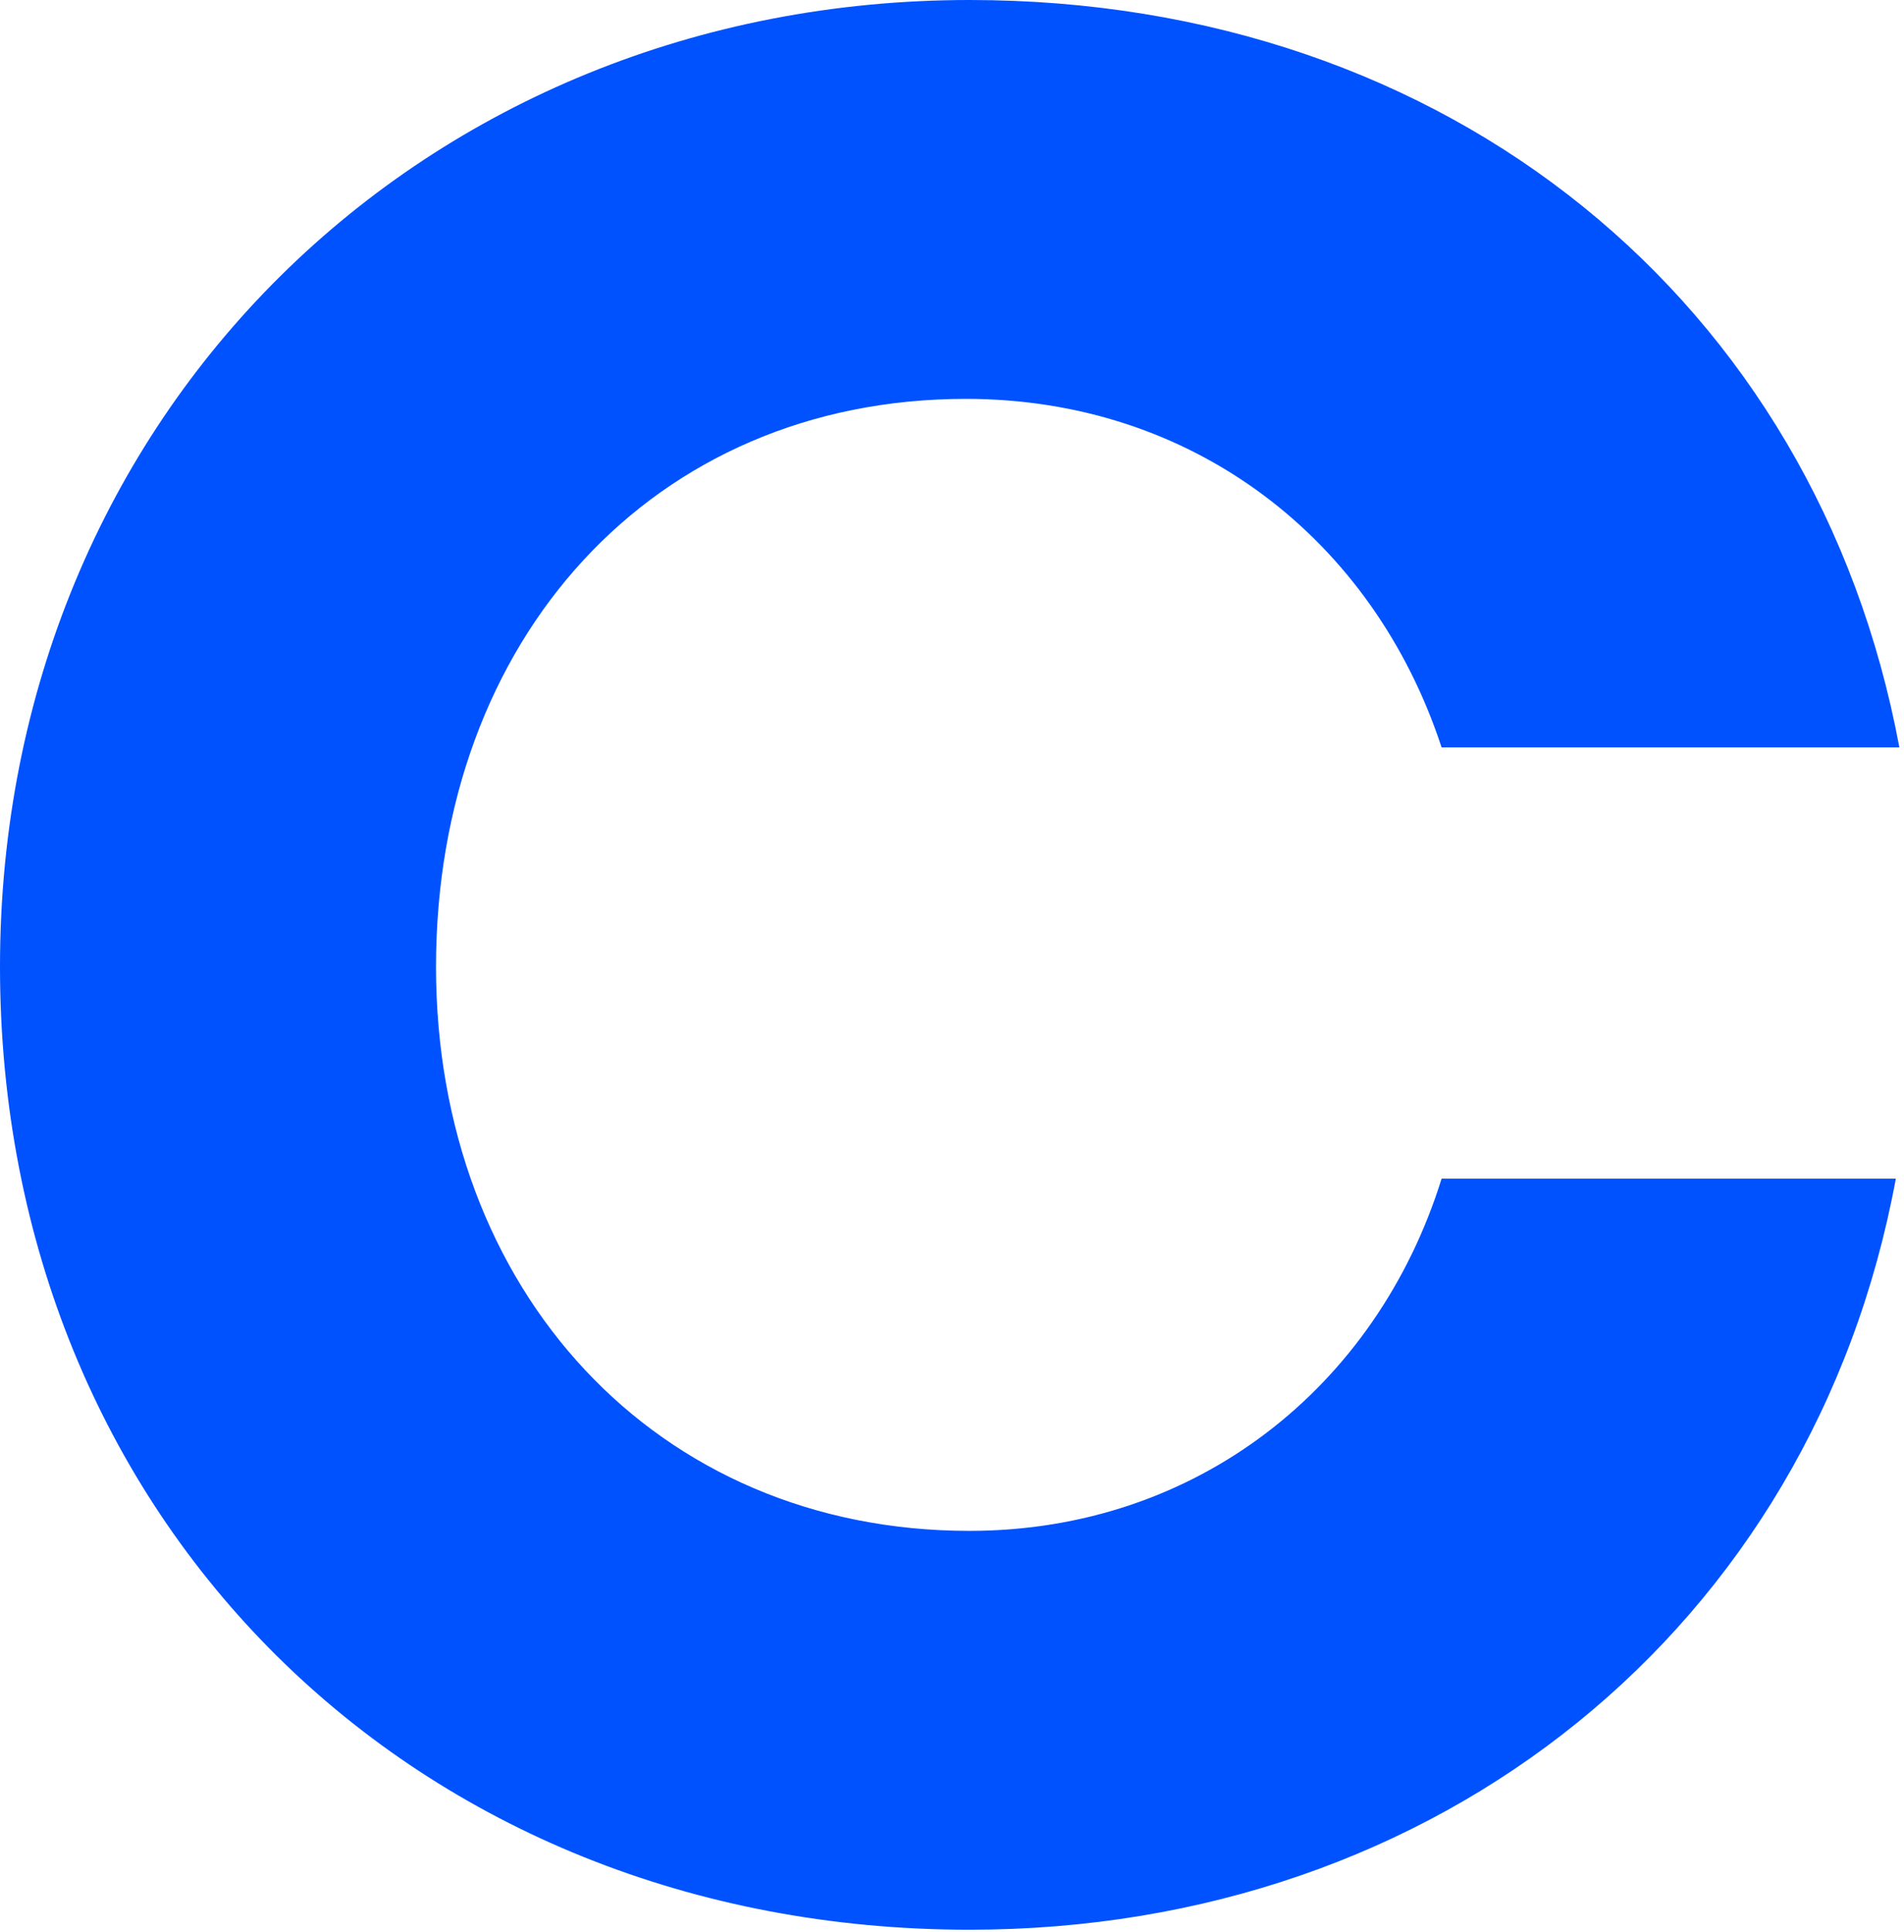 <svg width="140" height="142" viewBox="0 0 140 142" fill="none" xmlns="http://www.w3.org/2000/svg">
<path d="M106 54.94C100.97 39.62 87.72 29.32 71.02 29.32C47.97 29.32 32.07 47.02 32.06 71.06C32.06 94.83 48.22 112.53 71.28 112.53C87.98 112.53 101.23 101.96 106 86.64H139.4C133.3 119.66 105.74 141.85 71.29 141.85C30.48 141.85 0 111.74 0 71.06C0 30.38 31.27 0 71.29 0C106.53 0 133.56 22.19 139.66 54.94H106Z" fill="#0052FF"/>
</svg>
